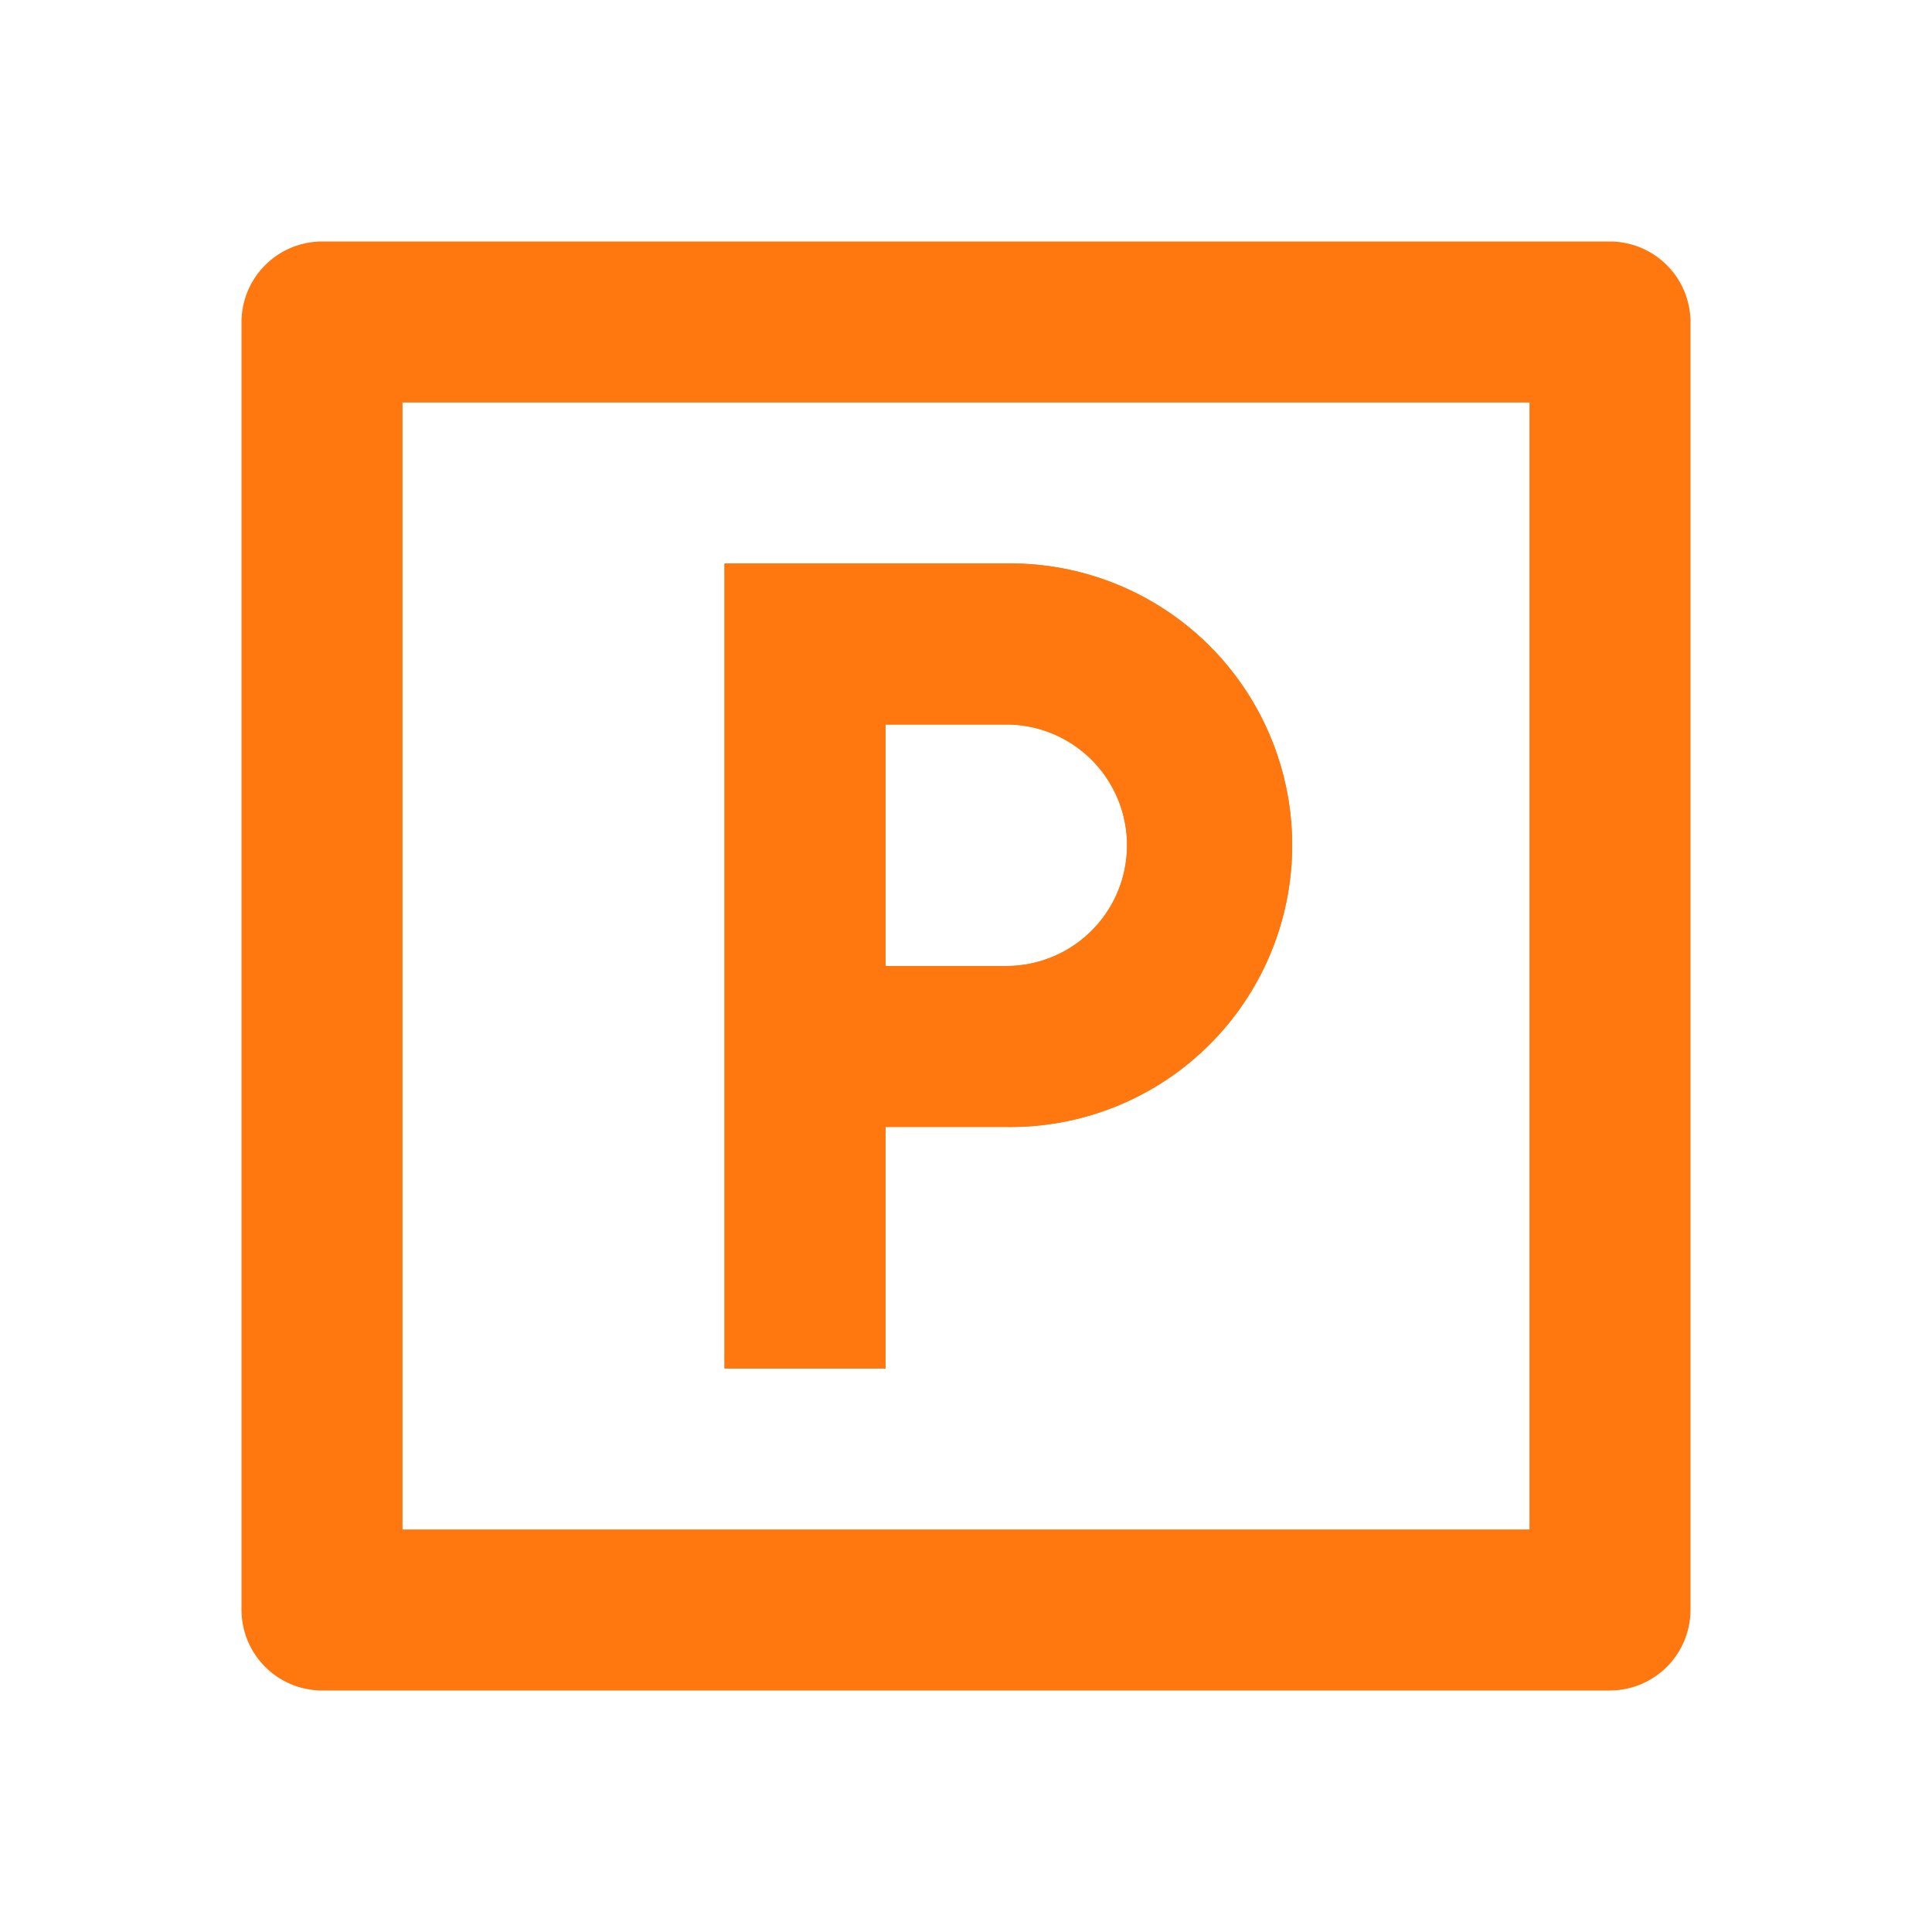 <svg xmlns="http://www.w3.org/2000/svg" width="32" height="32" viewBox="0 0 32 32">
  <g id="Group_51677" data-name="Group 51677" transform="translate(7880)">
    <g id="parking_box" data-name="parking box" transform="translate(-7880)">
      <path id="Path_2195" data-name="Path 2195" d="M7.333,6H28.667A1.337,1.337,0,0,1,30,7.333V28.667A1.337,1.337,0,0,1,28.667,30H7.333A1.337,1.337,0,0,1,6,28.667V7.333A1.337,1.337,0,0,1,7.333,6ZM8.667,8.667V27.333H27.333V8.667ZM14,11.333h4.667a4.667,4.667,0,1,1,0,9.333h-2v4H14ZM16.667,14v4h2a2,2,0,1,0,0-4Z" transform="translate(-2 -2)" fill="#ff780f"/>
      <path id="Path_2196" data-name="Path 2196" d="M0,0H32V32H0Z" fill="none"/>
    </g>
    <g id="parking_box-2" data-name="parking box" transform="translate(-7880)">
      <path id="Path_2195-2" data-name="Path 2195" d="M14,11.333h4.667a4.667,4.667,0,1,1,0,9.333h-2v4H14ZM16.667,14v4h2a2,2,0,1,0,0-4Z" transform="translate(-2 -2)" fill="#ff780f"/>
      <path id="Path_2196-2" data-name="Path 2196" d="M0,0H32V32H0Z" fill="none"/>
    </g>
  </g>
</svg>
